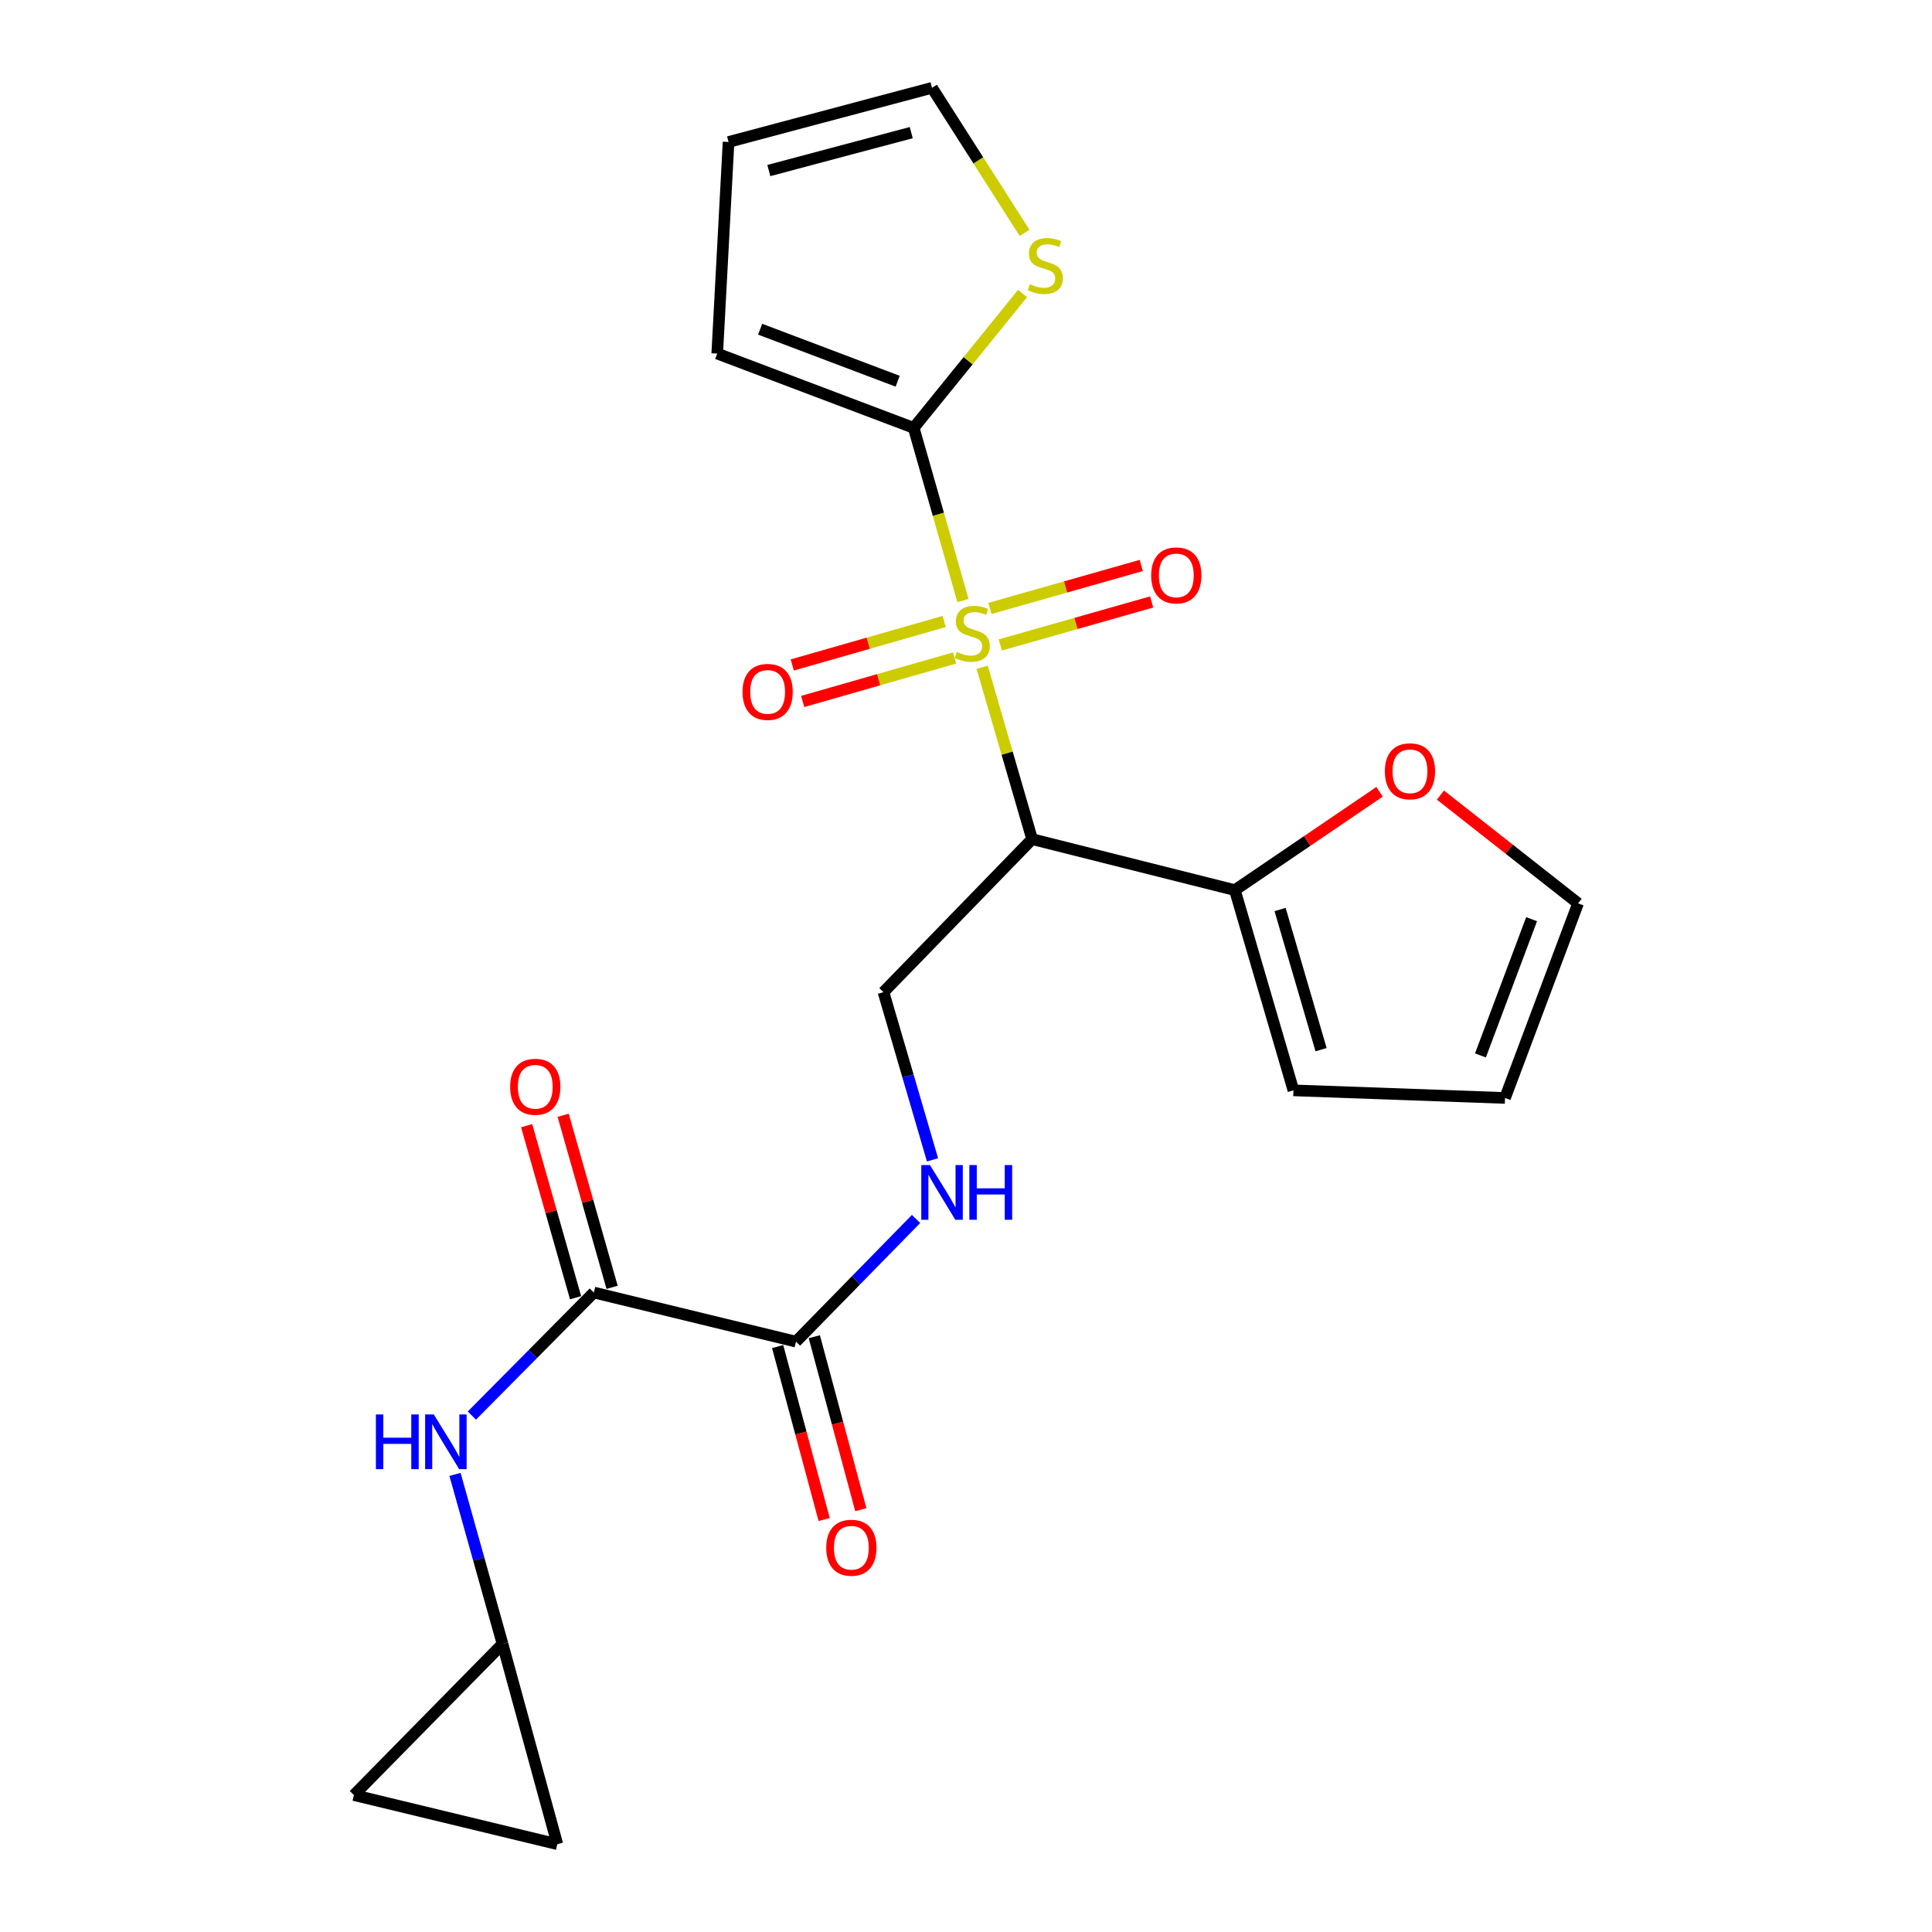 <?xml version='1.0' encoding='iso-8859-1'?>
<svg version='1.1' baseProfile='full'
              xmlns='http://www.w3.org/2000/svg'
                      xmlns:rdkit='http://www.rdkit.org/xml'
                      xmlns:xlink='http://www.w3.org/1999/xlink'
                  xml:space='preserve'
width='1000px' height='1000px' viewBox='0 0 1000 1000'>
<!-- END OF HEADER -->
<rect style='opacity:1.0;fill:#FFFFFF;stroke:none' width='1000' height='1000' x='0' y='0'> </rect>
<path class='bond-0' d='M 508.373,345.393 L 521.297,389.862' style='fill:none;fill-rule:evenodd;stroke:#CCCC00;stroke-width:6px;stroke-linecap:butt;stroke-linejoin:miter;stroke-opacity:1' />
<path class='bond-0' d='M 521.297,389.862 L 534.221,434.33' style='fill:none;fill-rule:evenodd;stroke:#000000;stroke-width:6px;stroke-linecap:butt;stroke-linejoin:miter;stroke-opacity:1' />
<path class='bond-1' d='M 498.426,310.855 L 485.677,266.163' style='fill:none;fill-rule:evenodd;stroke:#CCCC00;stroke-width:6px;stroke-linecap:butt;stroke-linejoin:miter;stroke-opacity:1' />
<path class='bond-1' d='M 485.677,266.163 L 472.929,221.472' style='fill:none;fill-rule:evenodd;stroke:#000000;stroke-width:6px;stroke-linecap:butt;stroke-linejoin:miter;stroke-opacity:1' />
<path class='bond-9' d='M 517.751,333.829 L 556.925,322.703' style='fill:none;fill-rule:evenodd;stroke:#CCCC00;stroke-width:6px;stroke-linecap:butt;stroke-linejoin:miter;stroke-opacity:1' />
<path class='bond-9' d='M 556.925,322.703 L 596.099,311.576' style='fill:none;fill-rule:evenodd;stroke:#FF0000;stroke-width:6px;stroke-linecap:butt;stroke-linejoin:miter;stroke-opacity:1' />
<path class='bond-9' d='M 512.382,314.929 L 551.557,303.802' style='fill:none;fill-rule:evenodd;stroke:#CCCC00;stroke-width:6px;stroke-linecap:butt;stroke-linejoin:miter;stroke-opacity:1' />
<path class='bond-9' d='M 551.557,303.802 L 590.731,292.675' style='fill:none;fill-rule:evenodd;stroke:#FF0000;stroke-width:6px;stroke-linecap:butt;stroke-linejoin:miter;stroke-opacity:1' />
<path class='bond-10' d='M 488.705,321.679 L 449.387,332.932' style='fill:none;fill-rule:evenodd;stroke:#CCCC00;stroke-width:6px;stroke-linecap:butt;stroke-linejoin:miter;stroke-opacity:1' />
<path class='bond-10' d='M 449.387,332.932 L 410.069,344.185' style='fill:none;fill-rule:evenodd;stroke:#FF0000;stroke-width:6px;stroke-linecap:butt;stroke-linejoin:miter;stroke-opacity:1' />
<path class='bond-10' d='M 494.111,340.569 L 454.793,351.822' style='fill:none;fill-rule:evenodd;stroke:#CCCC00;stroke-width:6px;stroke-linecap:butt;stroke-linejoin:miter;stroke-opacity:1' />
<path class='bond-10' d='M 454.793,351.822 L 415.475,363.075' style='fill:none;fill-rule:evenodd;stroke:#FF0000;stroke-width:6px;stroke-linecap:butt;stroke-linejoin:miter;stroke-opacity:1' />
<path class='bond-3' d='M 534.221,434.33 L 639.166,460.725' style='fill:none;fill-rule:evenodd;stroke:#000000;stroke-width:6px;stroke-linecap:butt;stroke-linejoin:miter;stroke-opacity:1' />
<path class='bond-6' d='M 534.221,434.33 L 457.286,513.536' style='fill:none;fill-rule:evenodd;stroke:#000000;stroke-width:6px;stroke-linecap:butt;stroke-linejoin:miter;stroke-opacity:1' />
<path class='bond-7' d='M 472.929,221.472 L 501.104,186.693' style='fill:none;fill-rule:evenodd;stroke:#000000;stroke-width:6px;stroke-linecap:butt;stroke-linejoin:miter;stroke-opacity:1' />
<path class='bond-7' d='M 501.104,186.693 L 529.279,151.914' style='fill:none;fill-rule:evenodd;stroke:#CCCC00;stroke-width:6px;stroke-linecap:butt;stroke-linejoin:miter;stroke-opacity:1' />
<path class='bond-15' d='M 472.929,221.472 L 371.237,183.005' style='fill:none;fill-rule:evenodd;stroke:#000000;stroke-width:6px;stroke-linecap:butt;stroke-linejoin:miter;stroke-opacity:1' />
<path class='bond-15' d='M 464.627,197.324 L 393.443,170.397' style='fill:none;fill-rule:evenodd;stroke:#000000;stroke-width:6px;stroke-linecap:butt;stroke-linejoin:miter;stroke-opacity:1' />
<path class='bond-2' d='M 307.369,669.01 L 411.997,694.432' style='fill:none;fill-rule:evenodd;stroke:#000000;stroke-width:6px;stroke-linecap:butt;stroke-linejoin:miter;stroke-opacity:1' />
<path class='bond-5' d='M 307.369,669.01 L 275.806,700.851' style='fill:none;fill-rule:evenodd;stroke:#000000;stroke-width:6px;stroke-linecap:butt;stroke-linejoin:miter;stroke-opacity:1' />
<path class='bond-5' d='M 275.806,700.851 L 244.243,732.693' style='fill:none;fill-rule:evenodd;stroke:#0000FF;stroke-width:6px;stroke-linecap:butt;stroke-linejoin:miter;stroke-opacity:1' />
<path class='bond-17' d='M 316.818,666.322 L 304.154,621.796' style='fill:none;fill-rule:evenodd;stroke:#000000;stroke-width:6px;stroke-linecap:butt;stroke-linejoin:miter;stroke-opacity:1' />
<path class='bond-17' d='M 304.154,621.796 L 291.491,577.27' style='fill:none;fill-rule:evenodd;stroke:#FF0000;stroke-width:6px;stroke-linecap:butt;stroke-linejoin:miter;stroke-opacity:1' />
<path class='bond-17' d='M 297.919,671.697 L 285.255,627.171' style='fill:none;fill-rule:evenodd;stroke:#000000;stroke-width:6px;stroke-linecap:butt;stroke-linejoin:miter;stroke-opacity:1' />
<path class='bond-17' d='M 285.255,627.171 L 272.592,582.645' style='fill:none;fill-rule:evenodd;stroke:#FF0000;stroke-width:6px;stroke-linecap:butt;stroke-linejoin:miter;stroke-opacity:1' />
<path class='bond-12' d='M 639.166,460.725 L 676.613,435.279' style='fill:none;fill-rule:evenodd;stroke:#000000;stroke-width:6px;stroke-linecap:butt;stroke-linejoin:miter;stroke-opacity:1' />
<path class='bond-12' d='M 676.613,435.279 L 714.06,409.833' style='fill:none;fill-rule:evenodd;stroke:#FF0000;stroke-width:6px;stroke-linecap:butt;stroke-linejoin:miter;stroke-opacity:1' />
<path class='bond-16' d='M 639.166,460.725 L 669.479,564.371' style='fill:none;fill-rule:evenodd;stroke:#000000;stroke-width:6px;stroke-linecap:butt;stroke-linejoin:miter;stroke-opacity:1' />
<path class='bond-16' d='M 662.571,470.756 L 683.79,543.308' style='fill:none;fill-rule:evenodd;stroke:#000000;stroke-width:6px;stroke-linecap:butt;stroke-linejoin:miter;stroke-opacity:1' />
<path class='bond-4' d='M 411.997,694.432 L 443.077,662.679' style='fill:none;fill-rule:evenodd;stroke:#000000;stroke-width:6px;stroke-linecap:butt;stroke-linejoin:miter;stroke-opacity:1' />
<path class='bond-4' d='M 443.077,662.679 L 474.158,630.925' style='fill:none;fill-rule:evenodd;stroke:#0000FF;stroke-width:6px;stroke-linecap:butt;stroke-linejoin:miter;stroke-opacity:1' />
<path class='bond-19' d='M 402.51,696.984 L 414.545,741.741' style='fill:none;fill-rule:evenodd;stroke:#000000;stroke-width:6px;stroke-linecap:butt;stroke-linejoin:miter;stroke-opacity:1' />
<path class='bond-19' d='M 414.545,741.741 L 426.581,786.497' style='fill:none;fill-rule:evenodd;stroke:#FF0000;stroke-width:6px;stroke-linecap:butt;stroke-linejoin:miter;stroke-opacity:1' />
<path class='bond-19' d='M 421.484,691.881 L 433.52,736.638' style='fill:none;fill-rule:evenodd;stroke:#000000;stroke-width:6px;stroke-linecap:butt;stroke-linejoin:miter;stroke-opacity:1' />
<path class='bond-19' d='M 433.52,736.638 L 445.556,781.395' style='fill:none;fill-rule:evenodd;stroke:#FF0000;stroke-width:6px;stroke-linecap:butt;stroke-linejoin:miter;stroke-opacity:1' />
<path class='bond-11' d='M 235.514,763.148 L 247.814,807.024' style='fill:none;fill-rule:evenodd;stroke:#0000FF;stroke-width:6px;stroke-linecap:butt;stroke-linejoin:miter;stroke-opacity:1' />
<path class='bond-11' d='M 247.814,807.024 L 260.114,850.9' style='fill:none;fill-rule:evenodd;stroke:#000000;stroke-width:6px;stroke-linecap:butt;stroke-linejoin:miter;stroke-opacity:1' />
<path class='bond-8' d='M 457.286,513.536 L 469.978,556.934' style='fill:none;fill-rule:evenodd;stroke:#000000;stroke-width:6px;stroke-linecap:butt;stroke-linejoin:miter;stroke-opacity:1' />
<path class='bond-8' d='M 469.978,556.934 L 482.669,600.332' style='fill:none;fill-rule:evenodd;stroke:#0000FF;stroke-width:6px;stroke-linecap:butt;stroke-linejoin:miter;stroke-opacity:1' />
<path class='bond-18' d='M 530.314,120.52 L 506.359,82.987' style='fill:none;fill-rule:evenodd;stroke:#CCCC00;stroke-width:6px;stroke-linecap:butt;stroke-linejoin:miter;stroke-opacity:1' />
<path class='bond-18' d='M 506.359,82.987 L 482.404,45.455' style='fill:none;fill-rule:evenodd;stroke:#000000;stroke-width:6px;stroke-linecap:butt;stroke-linejoin:miter;stroke-opacity:1' />
<path class='bond-13' d='M 260.114,850.9 L 288.473,954.545' style='fill:none;fill-rule:evenodd;stroke:#000000;stroke-width:6px;stroke-linecap:butt;stroke-linejoin:miter;stroke-opacity:1' />
<path class='bond-14' d='M 260.114,850.9 L 183.179,929.123' style='fill:none;fill-rule:evenodd;stroke:#000000;stroke-width:6px;stroke-linecap:butt;stroke-linejoin:miter;stroke-opacity:1' />
<path class='bond-20' d='M 745.567,411.537 L 781.194,439.553' style='fill:none;fill-rule:evenodd;stroke:#FF0000;stroke-width:6px;stroke-linecap:butt;stroke-linejoin:miter;stroke-opacity:1' />
<path class='bond-20' d='M 781.194,439.553 L 816.821,467.569' style='fill:none;fill-rule:evenodd;stroke:#000000;stroke-width:6px;stroke-linecap:butt;stroke-linejoin:miter;stroke-opacity:1' />
<path class='bond-25' d='M 288.473,954.545 L 183.179,929.123' style='fill:none;fill-rule:evenodd;stroke:#000000;stroke-width:6px;stroke-linecap:butt;stroke-linejoin:miter;stroke-opacity:1' />
<path class='bond-21' d='M 371.237,183.005 L 377.099,73.486' style='fill:none;fill-rule:evenodd;stroke:#000000;stroke-width:6px;stroke-linecap:butt;stroke-linejoin:miter;stroke-opacity:1' />
<path class='bond-22' d='M 669.479,564.371 L 778.997,568.3' style='fill:none;fill-rule:evenodd;stroke:#000000;stroke-width:6px;stroke-linecap:butt;stroke-linejoin:miter;stroke-opacity:1' />
<path class='bond-23' d='M 482.404,45.455 L 377.099,73.486' style='fill:none;fill-rule:evenodd;stroke:#000000;stroke-width:6px;stroke-linecap:butt;stroke-linejoin:miter;stroke-opacity:1' />
<path class='bond-23' d='M 471.662,68.647 L 397.949,88.269' style='fill:none;fill-rule:evenodd;stroke:#000000;stroke-width:6px;stroke-linecap:butt;stroke-linejoin:miter;stroke-opacity:1' />
<path class='bond-24' d='M 816.821,467.569 L 778.997,568.3' style='fill:none;fill-rule:evenodd;stroke:#000000;stroke-width:6px;stroke-linecap:butt;stroke-linejoin:miter;stroke-opacity:1' />
<path class='bond-24' d='M 792.753,475.772 L 766.276,546.284' style='fill:none;fill-rule:evenodd;stroke:#000000;stroke-width:6px;stroke-linecap:butt;stroke-linejoin:miter;stroke-opacity:1' />
<path  class='atom-0' d='M 495.242 337.458
Q 495.562 337.578, 496.882 338.138
Q 498.202 338.698, 499.642 339.058
Q 501.122 339.378, 502.562 339.378
Q 505.242 339.378, 506.802 338.098
Q 508.362 336.778, 508.362 334.498
Q 508.362 332.938, 507.562 331.978
Q 506.802 331.018, 505.602 330.498
Q 504.402 329.978, 502.402 329.378
Q 499.882 328.618, 498.362 327.898
Q 496.882 327.178, 495.802 325.658
Q 494.762 324.138, 494.762 321.578
Q 494.762 318.018, 497.162 315.818
Q 499.602 313.618, 504.402 313.618
Q 507.682 313.618, 511.402 315.178
L 510.482 318.258
Q 507.082 316.858, 504.522 316.858
Q 501.762 316.858, 500.242 318.018
Q 498.722 319.138, 498.762 321.098
Q 498.762 322.618, 499.522 323.538
Q 500.322 324.458, 501.442 324.978
Q 502.602 325.498, 504.522 326.098
Q 507.082 326.898, 508.602 327.698
Q 510.122 328.498, 511.202 330.138
Q 512.322 331.738, 512.322 334.498
Q 512.322 338.418, 509.682 340.538
Q 507.082 342.618, 502.722 342.618
Q 500.202 342.618, 498.282 342.058
Q 496.402 341.538, 494.162 340.618
L 495.242 337.458
' fill='#CCCC00'/>
<path  class='atom-6' d='M 194.563 732.112
L 198.403 732.112
L 198.403 744.152
L 212.883 744.152
L 212.883 732.112
L 216.723 732.112
L 216.723 760.432
L 212.883 760.432
L 212.883 747.352
L 198.403 747.352
L 198.403 760.432
L 194.563 760.432
L 194.563 732.112
' fill='#0000FF'/>
<path  class='atom-6' d='M 224.523 732.112
L 233.803 747.112
Q 234.723 748.592, 236.203 751.272
Q 237.683 753.952, 237.763 754.112
L 237.763 732.112
L 241.523 732.112
L 241.523 760.432
L 237.643 760.432
L 227.683 744.032
Q 226.523 742.112, 225.283 739.912
Q 224.083 737.712, 223.723 737.032
L 223.723 760.432
L 220.043 760.432
L 220.043 732.112
L 224.523 732.112
' fill='#0000FF'/>
<path  class='atom-8' d='M 533.065 147.086
Q 533.385 147.206, 534.705 147.766
Q 536.025 148.326, 537.465 148.686
Q 538.945 149.006, 540.385 149.006
Q 543.065 149.006, 544.625 147.726
Q 546.185 146.406, 546.185 144.126
Q 546.185 142.566, 545.385 141.606
Q 544.625 140.646, 543.425 140.126
Q 542.225 139.606, 540.225 139.006
Q 537.705 138.246, 536.185 137.526
Q 534.705 136.806, 533.625 135.286
Q 532.585 133.766, 532.585 131.206
Q 532.585 127.646, 534.985 125.446
Q 537.425 123.246, 542.225 123.246
Q 545.505 123.246, 549.225 124.806
L 548.305 127.886
Q 544.905 126.486, 542.345 126.486
Q 539.585 126.486, 538.065 127.646
Q 536.545 128.766, 536.585 130.726
Q 536.585 132.246, 537.345 133.166
Q 538.145 134.086, 539.265 134.606
Q 540.425 135.126, 542.345 135.726
Q 544.905 136.526, 546.425 137.326
Q 547.945 138.126, 549.025 139.766
Q 550.145 141.366, 550.145 144.126
Q 550.145 148.046, 547.505 150.166
Q 544.905 152.246, 540.545 152.246
Q 538.025 152.246, 536.105 151.686
Q 534.225 151.166, 531.985 150.246
L 533.065 147.086
' fill='#CCCC00'/>
<path  class='atom-9' d='M 481.34 603.032
L 490.62 618.032
Q 491.54 619.512, 493.02 622.192
Q 494.5 624.872, 494.58 625.032
L 494.58 603.032
L 498.34 603.032
L 498.34 631.352
L 494.46 631.352
L 484.5 614.952
Q 483.34 613.032, 482.1 610.832
Q 480.9 608.632, 480.54 607.952
L 480.54 631.352
L 476.86 631.352
L 476.86 603.032
L 481.34 603.032
' fill='#0000FF'/>
<path  class='atom-9' d='M 501.74 603.032
L 505.58 603.032
L 505.58 615.072
L 520.06 615.072
L 520.06 603.032
L 523.9 603.032
L 523.9 631.352
L 520.06 631.352
L 520.06 618.272
L 505.58 618.272
L 505.58 631.352
L 501.74 631.352
L 501.74 603.032
' fill='#0000FF'/>
<path  class='atom-10' d='M 595.853 297.821
Q 595.853 291.021, 599.213 287.221
Q 602.573 283.421, 608.853 283.421
Q 615.133 283.421, 618.493 287.221
Q 621.853 291.021, 621.853 297.821
Q 621.853 304.701, 618.453 308.621
Q 615.053 312.501, 608.853 312.501
Q 602.613 312.501, 599.213 308.621
Q 595.853 304.741, 595.853 297.821
M 608.853 309.301
Q 613.173 309.301, 615.493 306.421
Q 617.853 303.501, 617.853 297.821
Q 617.853 292.261, 615.493 289.461
Q 613.173 286.621, 608.853 286.621
Q 604.533 286.621, 602.173 289.421
Q 599.853 292.221, 599.853 297.821
Q 599.853 303.541, 602.173 306.421
Q 604.533 309.301, 608.853 309.301
' fill='#FF0000'/>
<path  class='atom-11' d='M 384.326 358.131
Q 384.326 351.331, 387.686 347.531
Q 391.046 343.731, 397.326 343.731
Q 403.606 343.731, 406.966 347.531
Q 410.326 351.331, 410.326 358.131
Q 410.326 365.011, 406.926 368.931
Q 403.526 372.811, 397.326 372.811
Q 391.086 372.811, 387.686 368.931
Q 384.326 365.051, 384.326 358.131
M 397.326 369.611
Q 401.646 369.611, 403.966 366.731
Q 406.326 363.811, 406.326 358.131
Q 406.326 352.571, 403.966 349.771
Q 401.646 346.931, 397.326 346.931
Q 393.006 346.931, 390.646 349.731
Q 388.326 352.531, 388.326 358.131
Q 388.326 363.851, 390.646 366.731
Q 393.006 369.611, 397.326 369.611
' fill='#FF0000'/>
<path  class='atom-13' d='M 716.8 399.218
Q 716.8 392.418, 720.16 388.618
Q 723.52 384.818, 729.8 384.818
Q 736.08 384.818, 739.44 388.618
Q 742.8 392.418, 742.8 399.218
Q 742.8 406.098, 739.4 410.018
Q 736 413.898, 729.8 413.898
Q 723.56 413.898, 720.16 410.018
Q 716.8 406.138, 716.8 399.218
M 729.8 410.698
Q 734.12 410.698, 736.44 407.818
Q 738.8 404.898, 738.8 399.218
Q 738.8 393.658, 736.44 390.858
Q 734.12 388.018, 729.8 388.018
Q 725.48 388.018, 723.12 390.818
Q 720.8 393.618, 720.8 399.218
Q 720.8 404.938, 723.12 407.818
Q 725.48 410.698, 729.8 410.698
' fill='#FF0000'/>
<path  class='atom-18' d='M 264.055 562.508
Q 264.055 555.708, 267.415 551.908
Q 270.775 548.108, 277.055 548.108
Q 283.335 548.108, 286.695 551.908
Q 290.055 555.708, 290.055 562.508
Q 290.055 569.388, 286.655 573.308
Q 283.255 577.188, 277.055 577.188
Q 270.815 577.188, 267.415 573.308
Q 264.055 569.428, 264.055 562.508
M 277.055 573.988
Q 281.375 573.988, 283.695 571.108
Q 286.055 568.188, 286.055 562.508
Q 286.055 556.948, 283.695 554.148
Q 281.375 551.308, 277.055 551.308
Q 272.735 551.308, 270.375 554.108
Q 268.055 556.908, 268.055 562.508
Q 268.055 568.228, 270.375 571.108
Q 272.735 573.988, 277.055 573.988
' fill='#FF0000'/>
<path  class='atom-20' d='M 427.662 801.105
Q 427.662 794.305, 431.022 790.505
Q 434.382 786.705, 440.662 786.705
Q 446.942 786.705, 450.302 790.505
Q 453.662 794.305, 453.662 801.105
Q 453.662 807.985, 450.262 811.905
Q 446.862 815.785, 440.662 815.785
Q 434.422 815.785, 431.022 811.905
Q 427.662 808.025, 427.662 801.105
M 440.662 812.585
Q 444.982 812.585, 447.302 809.705
Q 449.662 806.785, 449.662 801.105
Q 449.662 795.545, 447.302 792.745
Q 444.982 789.905, 440.662 789.905
Q 436.342 789.905, 433.982 792.705
Q 431.662 795.505, 431.662 801.105
Q 431.662 806.825, 433.982 809.705
Q 436.342 812.585, 440.662 812.585
' fill='#FF0000'/>
</svg>
